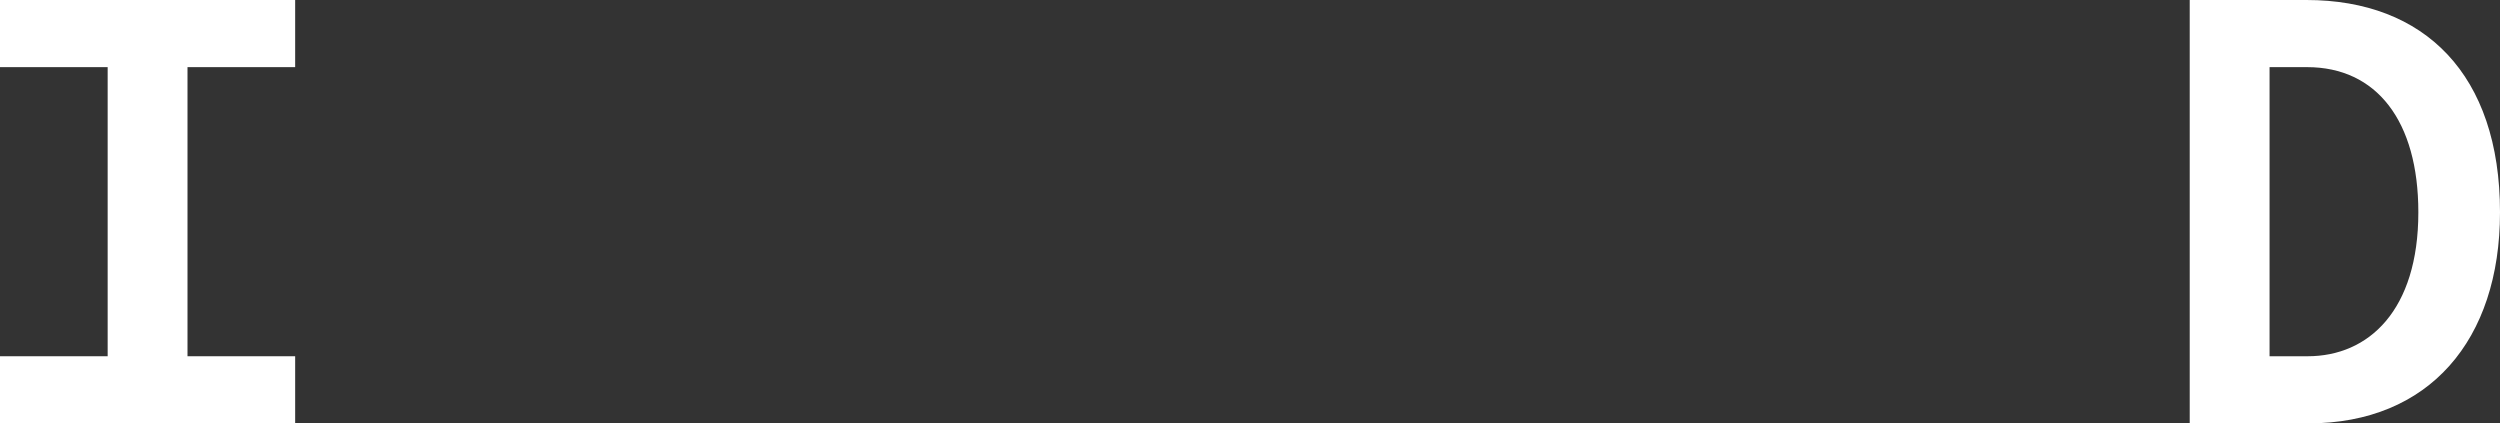 <?xml version="1.0" encoding="UTF-8"?><svg id="Layer_2" xmlns="http://www.w3.org/2000/svg" viewBox="0 0 1860 315"><rect x="0" y="0" width="1860" height="315" fill="#333333" stroke="none"/><defs><style>.cls-1{fill:#fff;stroke-width:0px;}</style></defs><g id="Layer_1-2"><polyline class="cls-1" points="219.6 315 0 315 0 265.05 80.1 265.05 80.1 49.95 0 49.95 0 0 219.6 0 219.6 49.95 139.5 49.95 139.5 265.05 219.6 265.05 219.6 315"/><path class="cls-1" d="m1717.35,315h-88.2V0h86.85c87.75,0,144,55.35,144,157.95,0,94.95-52.65,157.05-142.65,157.05m-28.8-265.05v215.1h28.35c45.45,0,82.35-34.2,82.35-107.1,0-67.95-31.05-108-82.8-108h-27.9"/></g></svg>